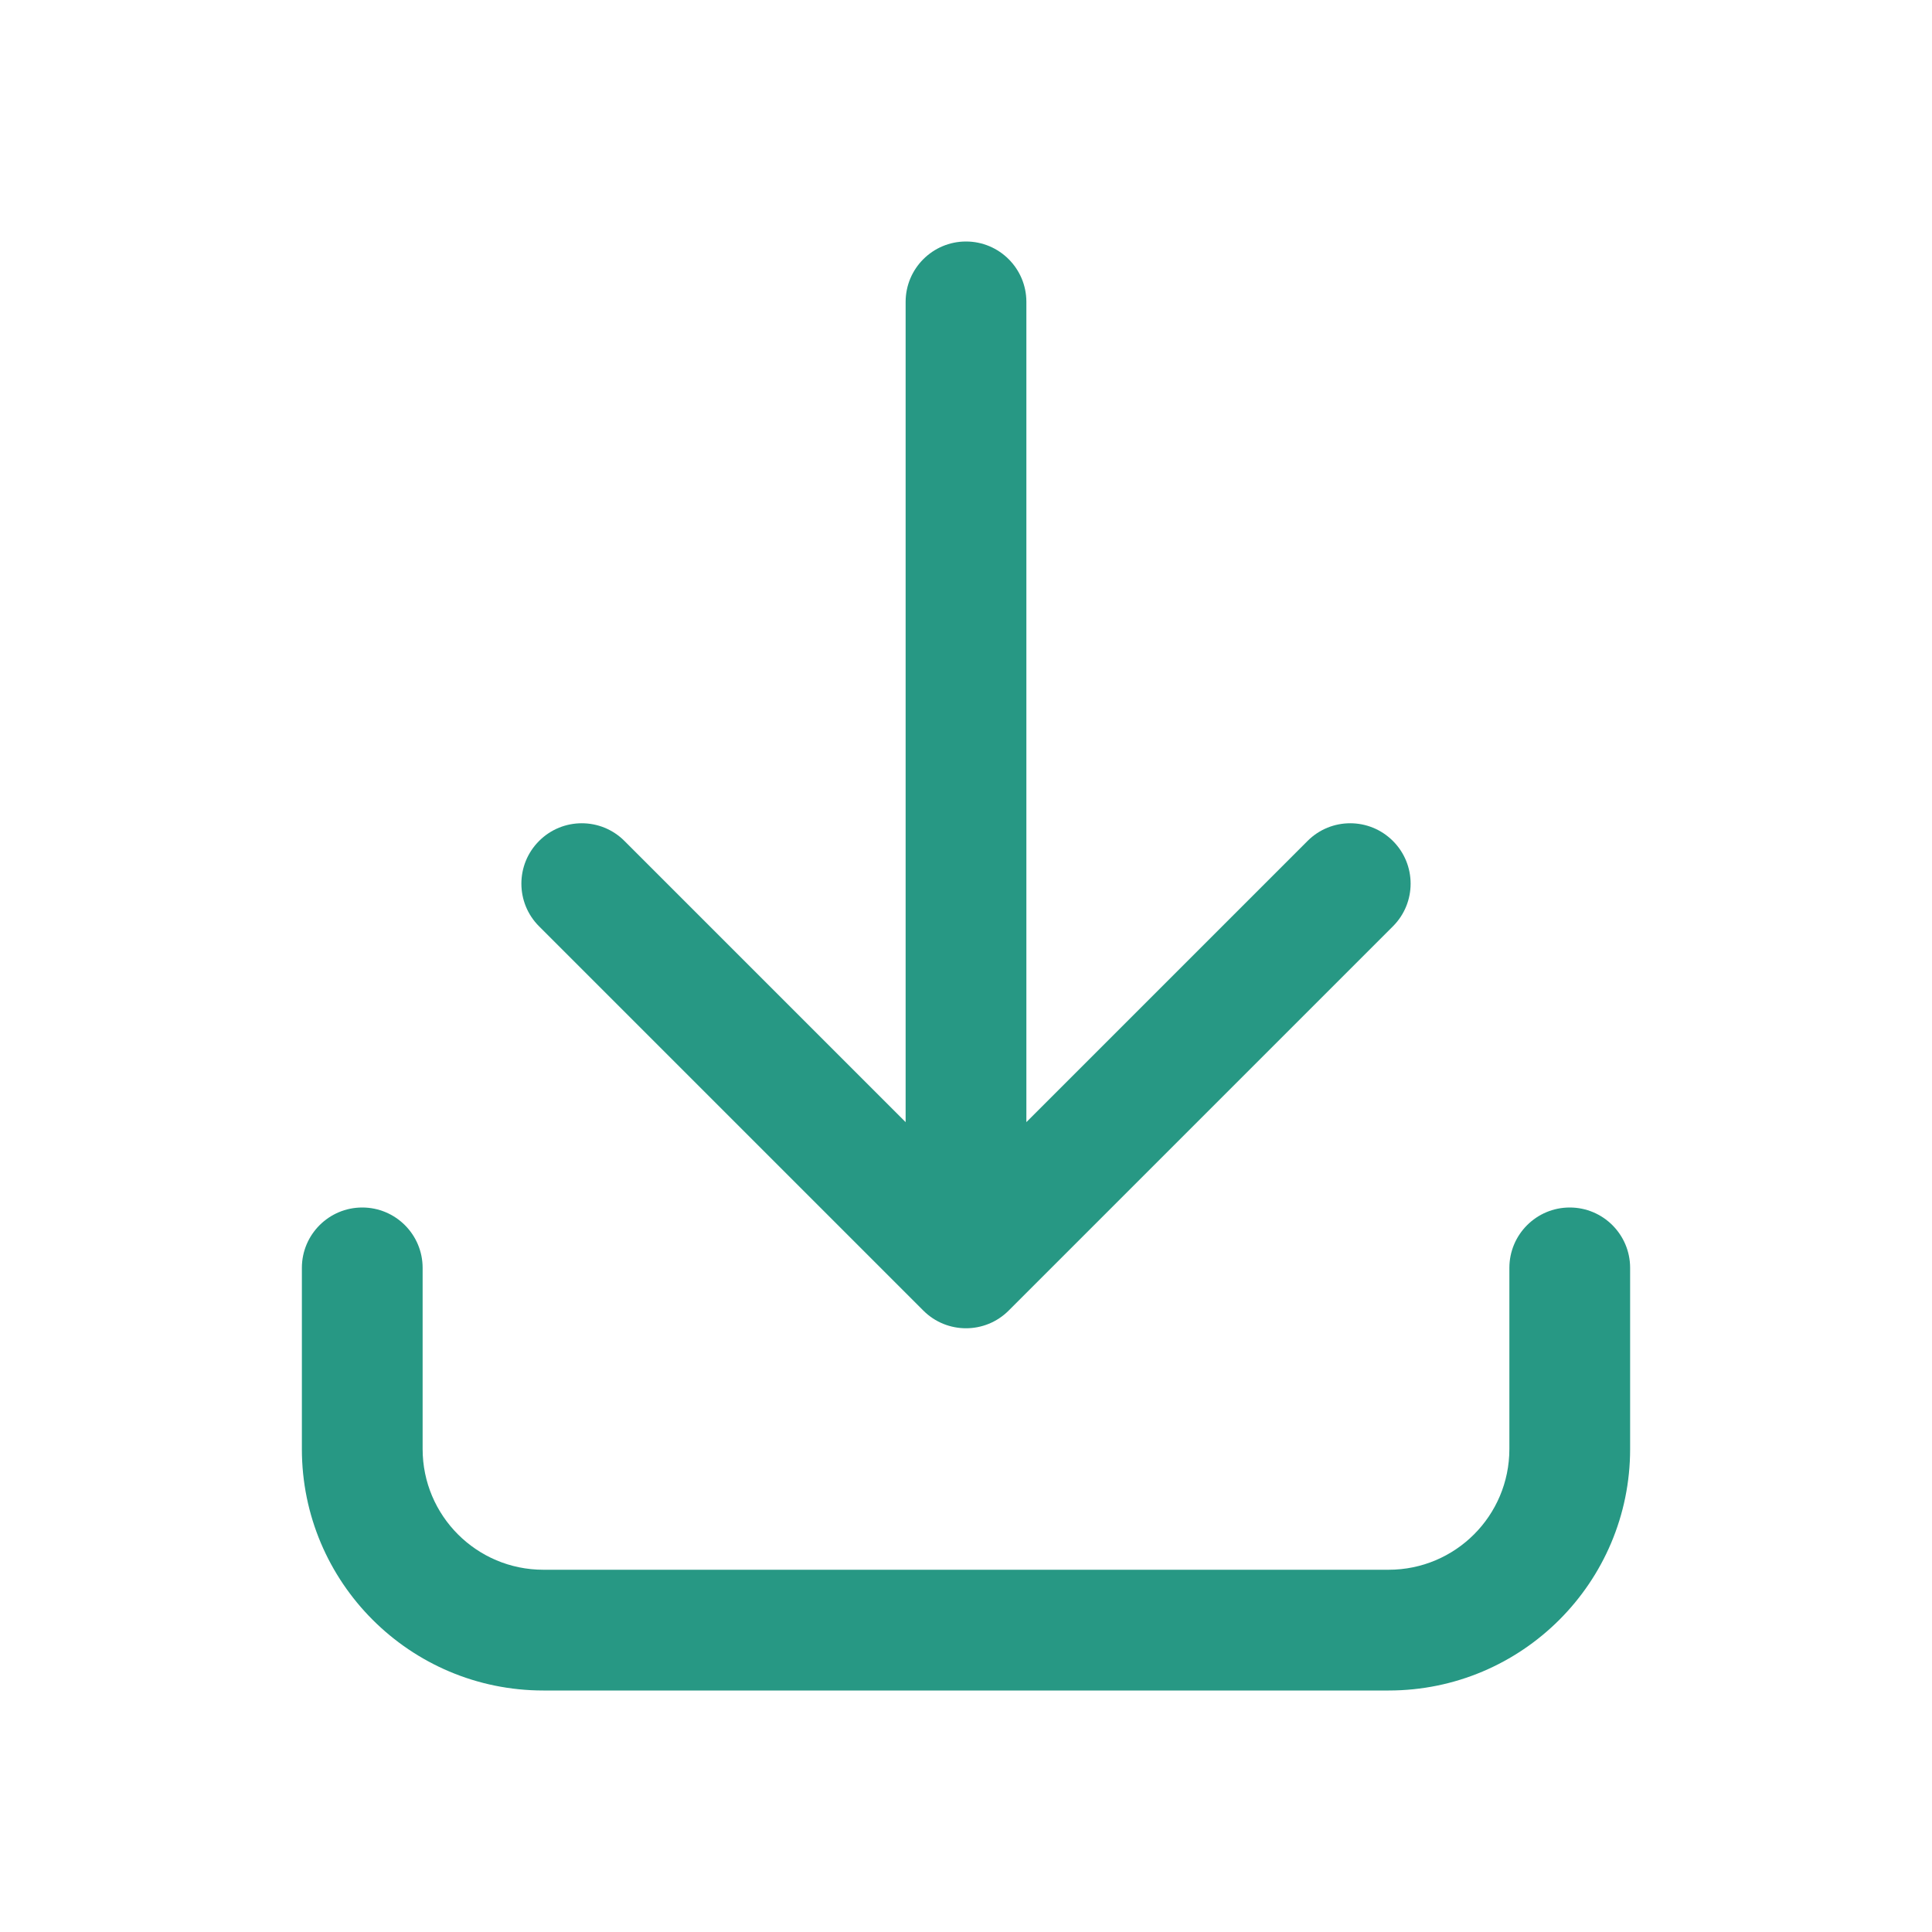 <svg width="32" height="32" viewBox="0 0 32 32" fill="none" xmlns="http://www.w3.org/2000/svg">
<path d="M17 5C17 4.448 16.552 4 16 4C15.448 4 15 4.448 15 5V18.586L10.343 13.929C9.953 13.538 9.319 13.538 8.929 13.929C8.538 14.319 8.538 14.953 8.929 15.343L15.293 21.707C15.683 22.098 16.317 22.098 16.707 21.707L23.071 15.343C23.462 14.953 23.462 14.319 23.071 13.929C22.68 13.538 22.047 13.538 21.657 13.929L17 18.586V5Z" fill="#279884"/>
<path d="M7 21C7 20.448 6.552 20 6 20C5.448 20 5 20.448 5 21V24C5 26.209 6.791 28 9 28H23C25.209 28 27 26.209 27 24V21C27 20.448 26.552 20 26 20C25.448 20 25 20.448 25 21V24C25 25.105 24.105 26 23 26H9C7.895 26 7 25.105 7 24V21Z" fill="#279884"/>
</svg>
